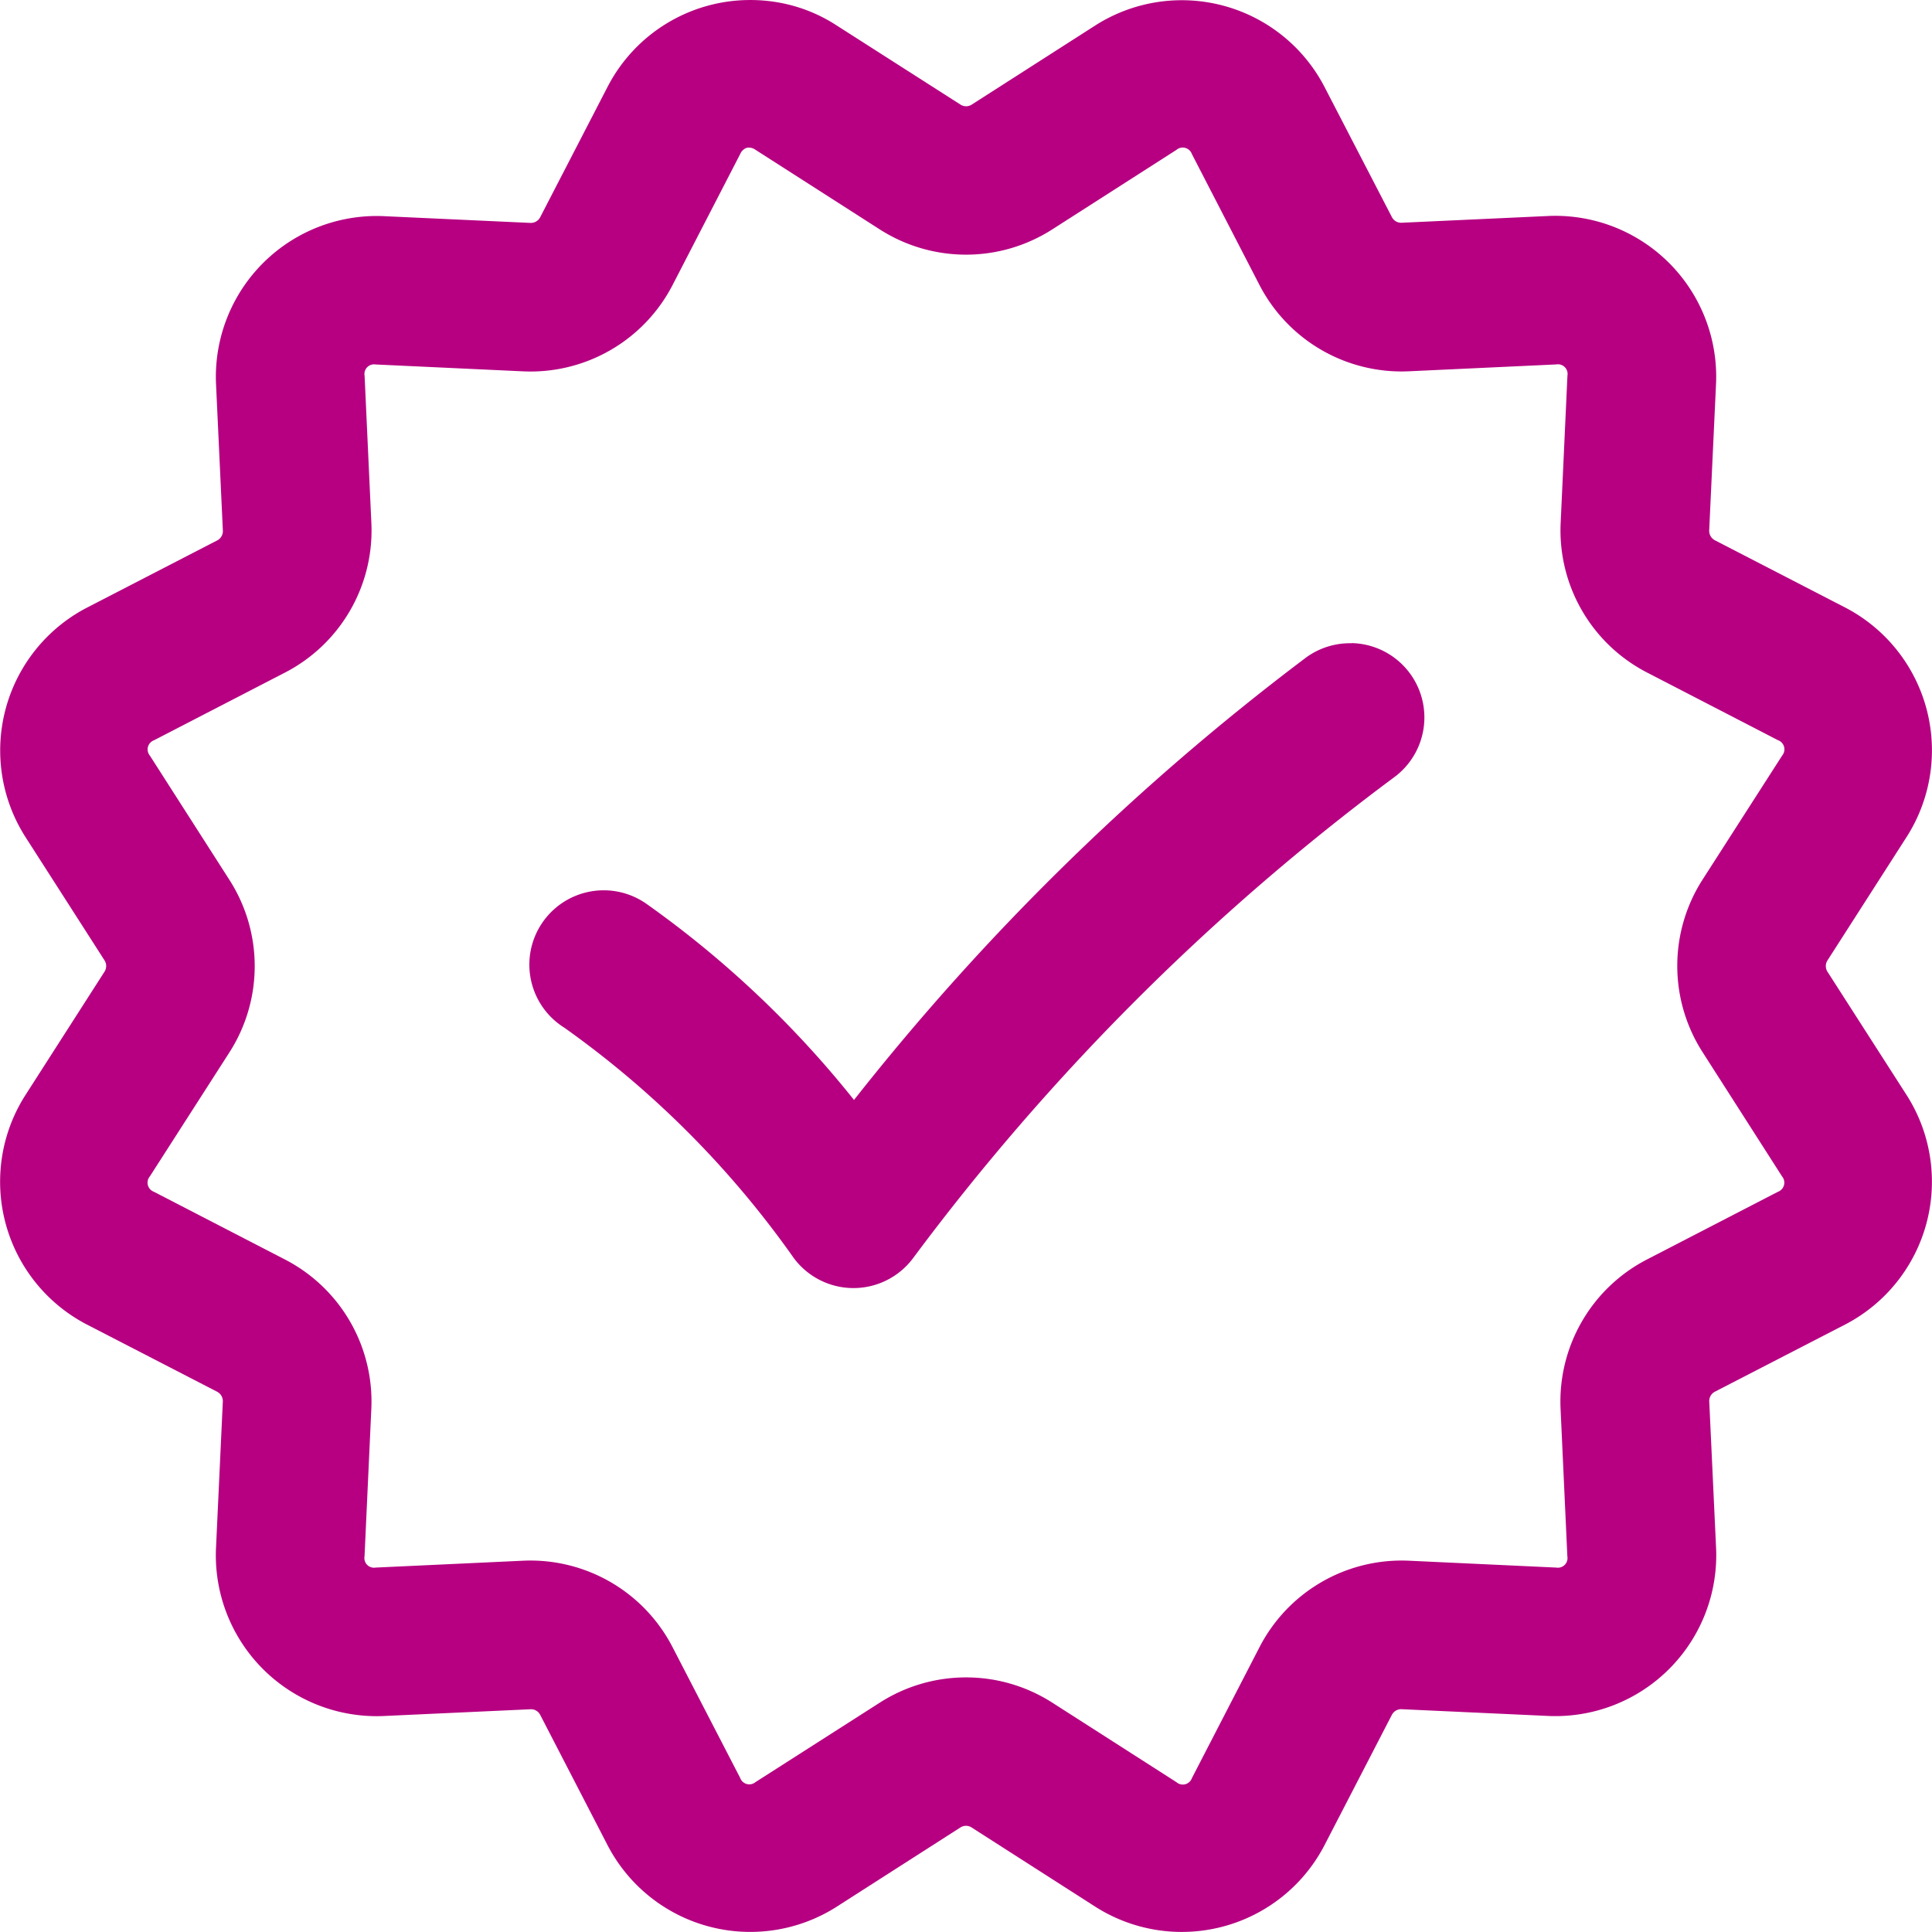 <svg xmlns="http://www.w3.org/2000/svg" width="69.158" height="69.158" viewBox="0 0 69.158 69.158">
  <path id="instagram-check-mark" d="M30.812,5.01a5.744,5.744,0,0,0-5.035,3.07l-2.429,4.7a.376.376,0,0,1-.36.208l-5.281-.243h0a5.759,5.759,0,0,0-5.967,5.967l.246,5.281a.374.374,0,0,1-.208.364l-4.7,2.426h0A5.761,5.761,0,0,0,4.894,34.93l2.852,4.449a.376.376,0,0,1,0,.419L4.894,44.248A5.76,5.76,0,0,0,7.077,52.4h0l4.7,2.425a.38.38,0,0,1,.208.364l-.246,5.281a5.759,5.759,0,0,0,5.97,5.967l5.281-.243a.37.37,0,0,1,.36.208l2.429,4.7s0,0,0,0a5.756,5.756,0,0,0,8.15,2.179L38.38,70.43a.37.37,0,0,1,.416,0l4.453,2.852A5.756,5.756,0,0,0,51.4,71.1l2.429-4.7a.376.376,0,0,1,.36-.208l5.284.243a5.759,5.759,0,0,0,5.967-5.967l-.246-5.281a.374.374,0,0,1,.208-.364L70.1,52.4h0a5.761,5.761,0,0,0,2.183-8.153L69.43,39.8a.376.376,0,0,1,0-.419l2.852-4.449A5.76,5.76,0,0,0,70.1,26.777h0l-4.7-2.426a.38.38,0,0,1-.208-.364l.246-5.281a5.759,5.759,0,0,0-5.967-5.967h0l-5.281.243a.37.37,0,0,1-.36-.208L51.4,8.08A5.757,5.757,0,0,0,43.248,5.9L38.8,8.749a.371.371,0,0,1-.416,0L33.927,5.9a5.59,5.59,0,0,0-2.238-.832A5.741,5.741,0,0,0,30.812,5.01ZM30.74,10.3a.4.4,0,0,1,.315.073l4.453,2.852a5.724,5.724,0,0,0,6.161,0l4.453-2.852a.347.347,0,0,1,.551.149l2.426,4.7A5.727,5.727,0,0,0,54.433,18.3l5.284-.246a.346.346,0,0,1,.4.405l-.243,5.281a5.721,5.721,0,0,0,3.08,5.336l4.7,2.429a.348.348,0,0,1,.149.551l-2.855,4.449s0,0,0,0a5.719,5.719,0,0,0,0,6.157s0,0,0,0L67.8,47.12a.349.349,0,0,1-.149.551l-4.7,2.429a5.723,5.723,0,0,0-3.08,5.336l.243,5.281a.346.346,0,0,1-.4.405l-5.284-.246A5.724,5.724,0,0,0,49.1,63.96l-2.426,4.7a.345.345,0,0,1-.551.145l-4.453-2.852a5.724,5.724,0,0,0-6.161,0L31.055,68.8a.347.347,0,0,1-.551-.149L28.078,63.96a5.726,5.726,0,0,0-5.336-3.084l-5.284.246a.346.346,0,0,1-.4-.405l.243-5.281a5.72,5.72,0,0,0-3.08-5.336l-4.7-2.429a.348.348,0,0,1-.149-.551l2.855-4.449s0,0,0,0a5.718,5.718,0,0,0,0-6.157s0,0,0,0L9.374,32.058a.349.349,0,0,1,.149-.551l4.7-2.429a5.723,5.723,0,0,0,3.08-5.336l-.243-5.281a.346.346,0,0,1,.4-.405l5.284.246a5.724,5.724,0,0,0,5.336-3.081v0l2.426-4.7A.389.389,0,0,1,30.74,10.3ZM52.393,28.035a2.661,2.661,0,0,0-1.663.534A87.948,87.948,0,0,0,34.579,44.383a36.419,36.419,0,0,0-7.415-7.01A2.661,2.661,0,1,0,24.215,41.8a34.389,34.389,0,0,1,8.209,8.243,2.661,2.661,0,0,0,4.259.017,83.664,83.664,0,0,1,17.193-17.2,2.661,2.661,0,0,0-1.483-4.83Z" transform="translate(-4.009 -5.009)" fill="#b60081"/>
</svg>
